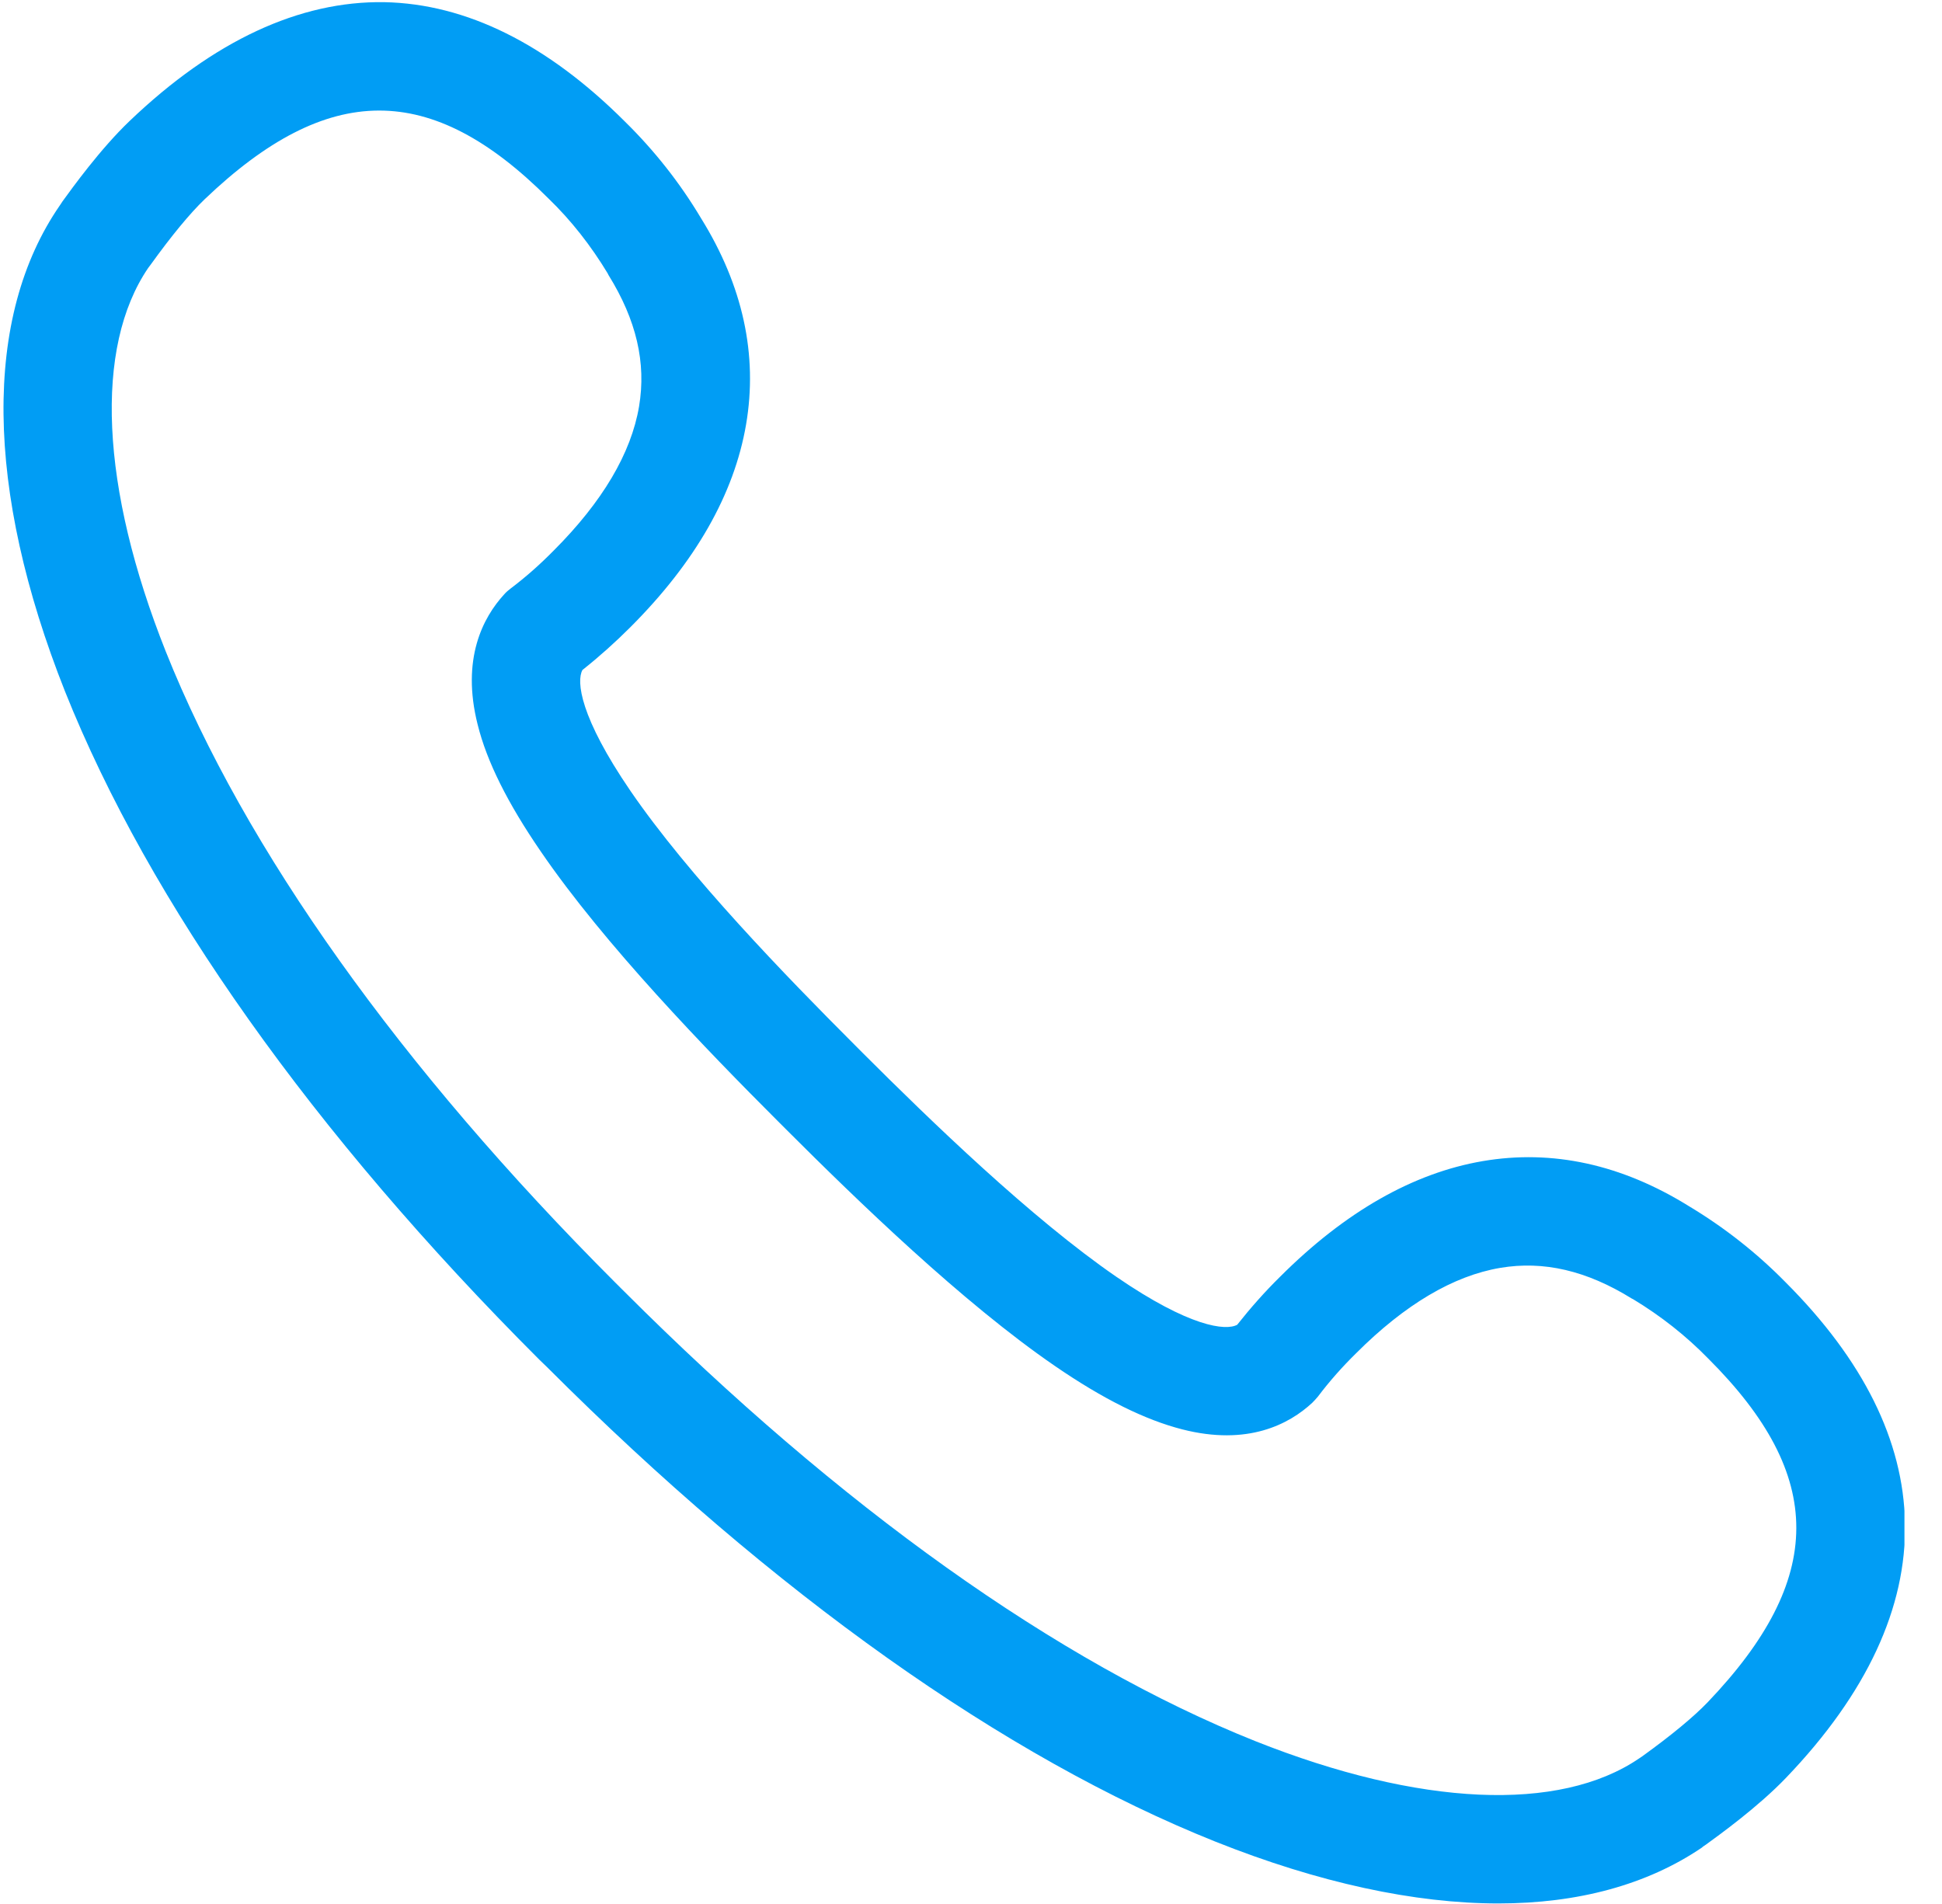 <svg width="51" height="50" viewBox="0 0 51 50" fill="none" xmlns="http://www.w3.org/2000/svg">
<g clip-path="url(#clip0_28_465)">
<path d="M39.35 49.986C37.151 49.986 34.633 49.445 31.922 48.364C26.38 46.151 20.312 41.847 14.378 35.913L14.364 35.899L14.172 35.714L14.158 35.7C8.224 29.767 3.92 23.698 1.707 18.156C-0.398 12.849 -0.448 8.317 1.572 5.393C1.586 5.371 1.601 5.35 1.615 5.329L1.643 5.286C1.892 4.944 2.632 3.913 3.408 3.173C5.613 1.067 7.868 0.021 10.095 0.057C12.244 0.1 14.371 1.153 16.413 3.194C17.181 3.948 17.857 4.802 18.412 5.734C19.508 7.499 19.906 9.32 19.593 11.148C19.28 12.977 18.263 14.762 16.555 16.47C16.157 16.868 15.737 17.245 15.296 17.594C15.132 17.893 15.232 18.832 16.555 20.767C18.085 23.001 20.646 25.64 22.439 27.433L22.652 27.647C24.445 29.439 27.084 31.993 29.318 33.53C31.246 34.853 32.193 34.953 32.491 34.789C32.84 34.348 33.21 33.929 33.615 33.53C35.323 31.823 37.109 30.805 38.937 30.492C40.766 30.179 42.587 30.578 44.351 31.673C45.276 32.228 46.13 32.897 46.891 33.672C48.933 35.714 49.986 37.834 50.028 39.99C50.071 42.217 49.025 44.472 46.912 46.678C46.172 47.453 45.141 48.193 44.799 48.442L44.757 48.47C44.735 48.485 44.714 48.499 44.693 48.52C43.255 49.495 41.441 49.986 39.35 49.986ZM16.392 33.914C22.047 39.57 27.782 43.654 32.968 45.724C37.279 47.439 40.95 47.602 43.042 46.18L43.127 46.123C43.896 45.568 44.472 45.091 44.842 44.707C47.944 41.463 47.951 38.759 44.863 35.679C44.273 35.074 43.611 34.555 42.893 34.121L42.85 34.099C41.669 33.367 40.538 33.103 39.4 33.295C38.169 33.502 36.895 34.256 35.615 35.536C35.252 35.892 34.917 36.269 34.611 36.675C34.562 36.732 34.512 36.789 34.462 36.838C33.857 37.4 32.769 37.977 31.047 37.536C30.073 37.287 28.977 36.746 27.703 35.871C25.277 34.206 22.51 31.524 20.639 29.653L20.425 29.439C18.554 27.568 15.872 24.801 14.207 22.368C13.332 21.094 12.784 19.999 12.543 19.024C12.109 17.302 12.685 16.214 13.24 15.609C13.29 15.552 13.347 15.502 13.403 15.46C13.809 15.154 14.186 14.819 14.542 14.457C15.822 13.176 16.576 11.902 16.783 10.672C16.975 9.526 16.712 8.402 15.979 7.221L15.958 7.178C15.524 6.46 15.004 5.791 14.399 5.208C11.319 2.127 8.616 2.134 5.371 5.236C4.987 5.606 4.51 6.182 3.956 6.951L3.892 7.036C2.469 9.128 2.639 12.799 4.354 17.11C6.424 22.297 10.508 28.031 16.164 33.687L16.264 33.786L16.292 33.815L16.392 33.914Z" fill="#019DF4"/>
</g>
<defs>
<clipPath id="clip0_28_465">
<rect width="50.014" height="50" fill="white"/>
</clipPath>
</defs>
</svg>
